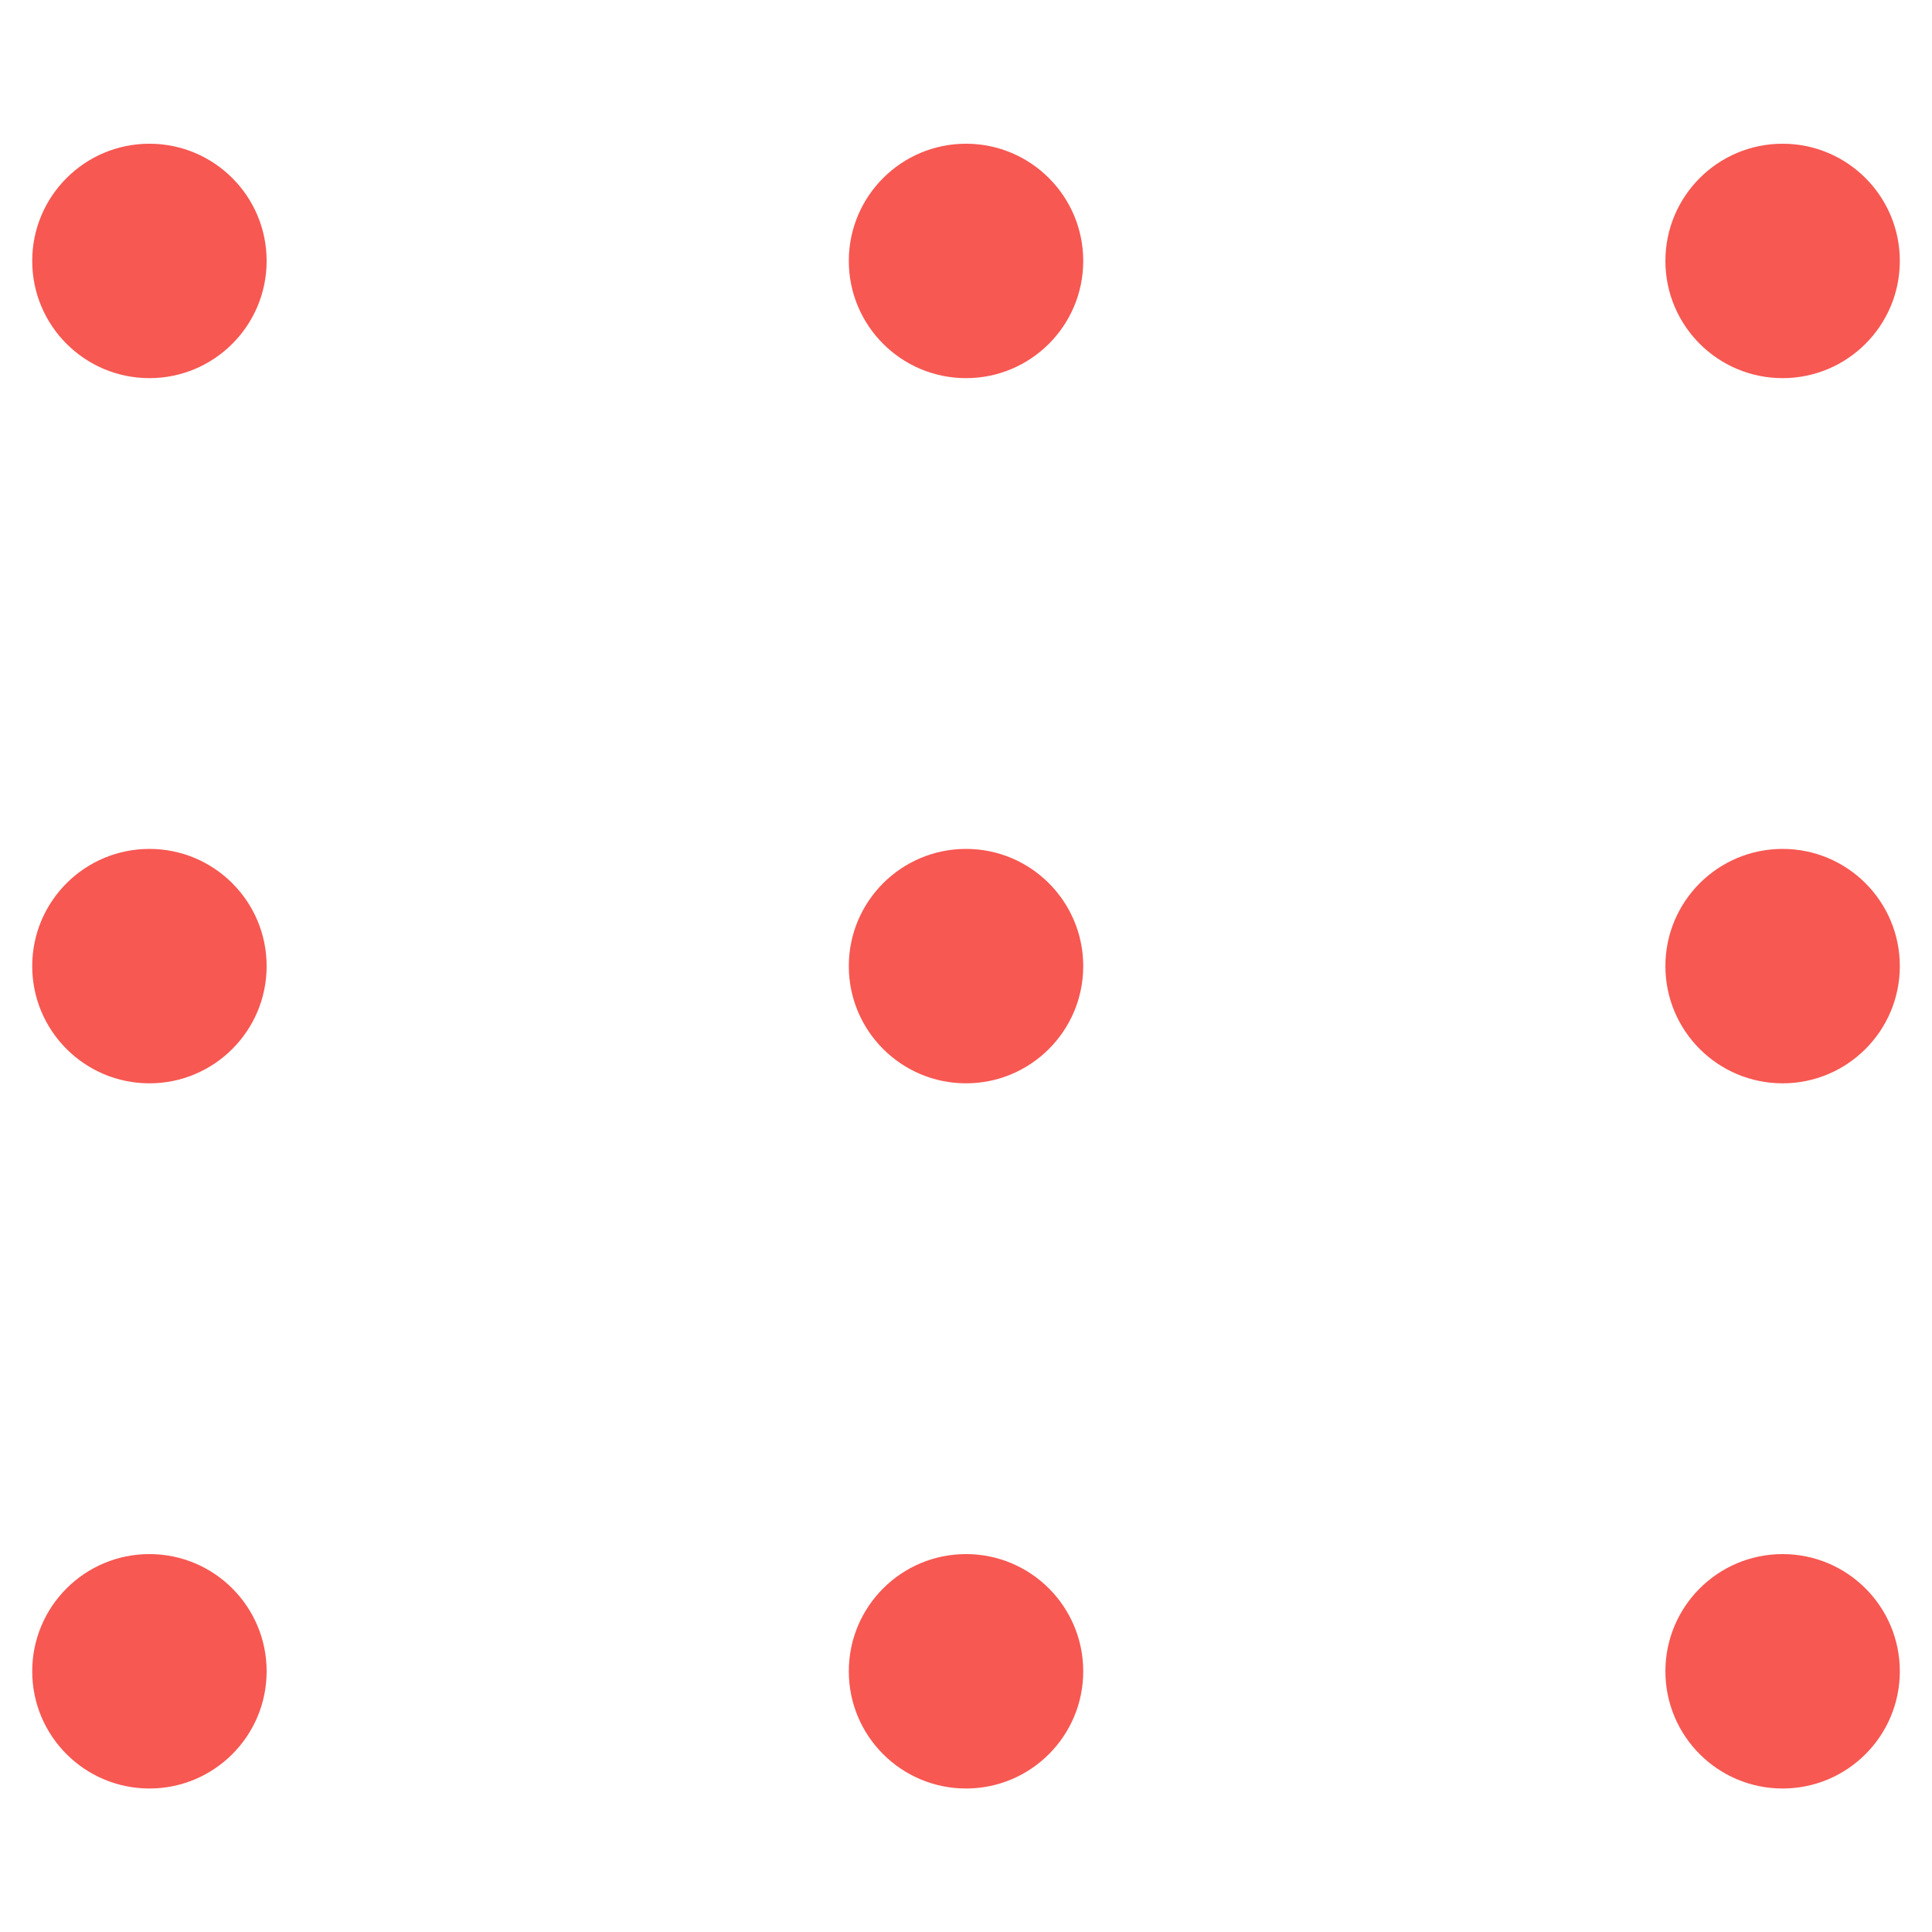 <?xml version="1.0" encoding="utf-8"?>
<!-- Generator: Adobe Illustrator 26.0.1, SVG Export Plug-In . SVG Version: 6.00 Build 0)  -->
<svg version="1.1" id="Layer_1" xmlns="http://www.w3.org/2000/svg" xmlns:xlink="http://www.w3.org/1999/xlink" x="0px" y="0px"
	 viewBox="0 0 300 300" style="enable-background:new 0 0 300 300;" xml:space="preserve">
<style type="text/css">
	.st0{fill:#F75852;}
</style>
<g id="Group_4799" transform="translate(-224.497 -1652.382)">
	<circle id="Ellipse_101" class="st0" cx="247.7" cy="1692.9" r="18.2"/>
	<circle id="Ellipse_102" class="st0" cx="374.5" cy="1692.9" r="18.2"/>
	<circle id="Ellipse_103" class="st0" cx="501.3" cy="1692.9" r="18.2"/>
	<circle id="Ellipse_104" class="st0" cx="247.7" cy="1802.4" r="18.2"/>
	<circle id="Ellipse_105" class="st0" cx="374.5" cy="1802.4" r="18.2"/>
	<circle id="Ellipse_106" class="st0" cx="501.3" cy="1802.4" r="18.2"/>
	<circle id="Ellipse_107" class="st0" cx="247.7" cy="1911.9" r="18.2"/>
	<circle id="Ellipse_108" class="st0" cx="374.5" cy="1911.9" r="18.2"/>
	<circle id="Ellipse_109" class="st0" cx="501.3" cy="1911.9" r="18.2"/>
</g>
</svg>
